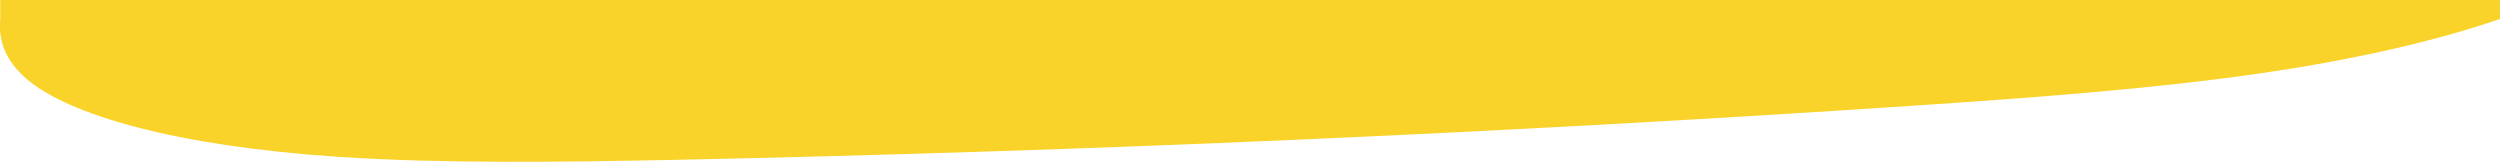 <?xml version="1.0" encoding="utf-8"?>
<!-- Generator: Adobe Illustrator 25.1.0, SVG Export Plug-In . SVG Version: 6.00 Build 0)  -->
<svg version="1.1" id="Layer_1" xmlns="http://www.w3.org/2000/svg" xmlns:xlink="http://www.w3.org/1999/xlink" x="0px" y="0px"
	 viewBox="0 0 1096.4 71" style="enable-background:new 0 0 1096.4 71;" xml:space="preserve">
<style type="text/css">
	.st0{fill:#FAD32A;}
</style>
<path class="st0" d="M0.1,0v8.3c-0.8,9.1,1.8,18,11.9,26.6C30,50.1,75.9,64,148.7,68.8c45.4,3,97.2,2.3,147.7,1.3
	c181.1-3.8,363.4-11.8,542-23.7c52.9-3.5,106.5-7.5,153.3-14.3c43.2-6.3,78-14.6,104.7-23.8V0H0.1z"/>
</svg>
